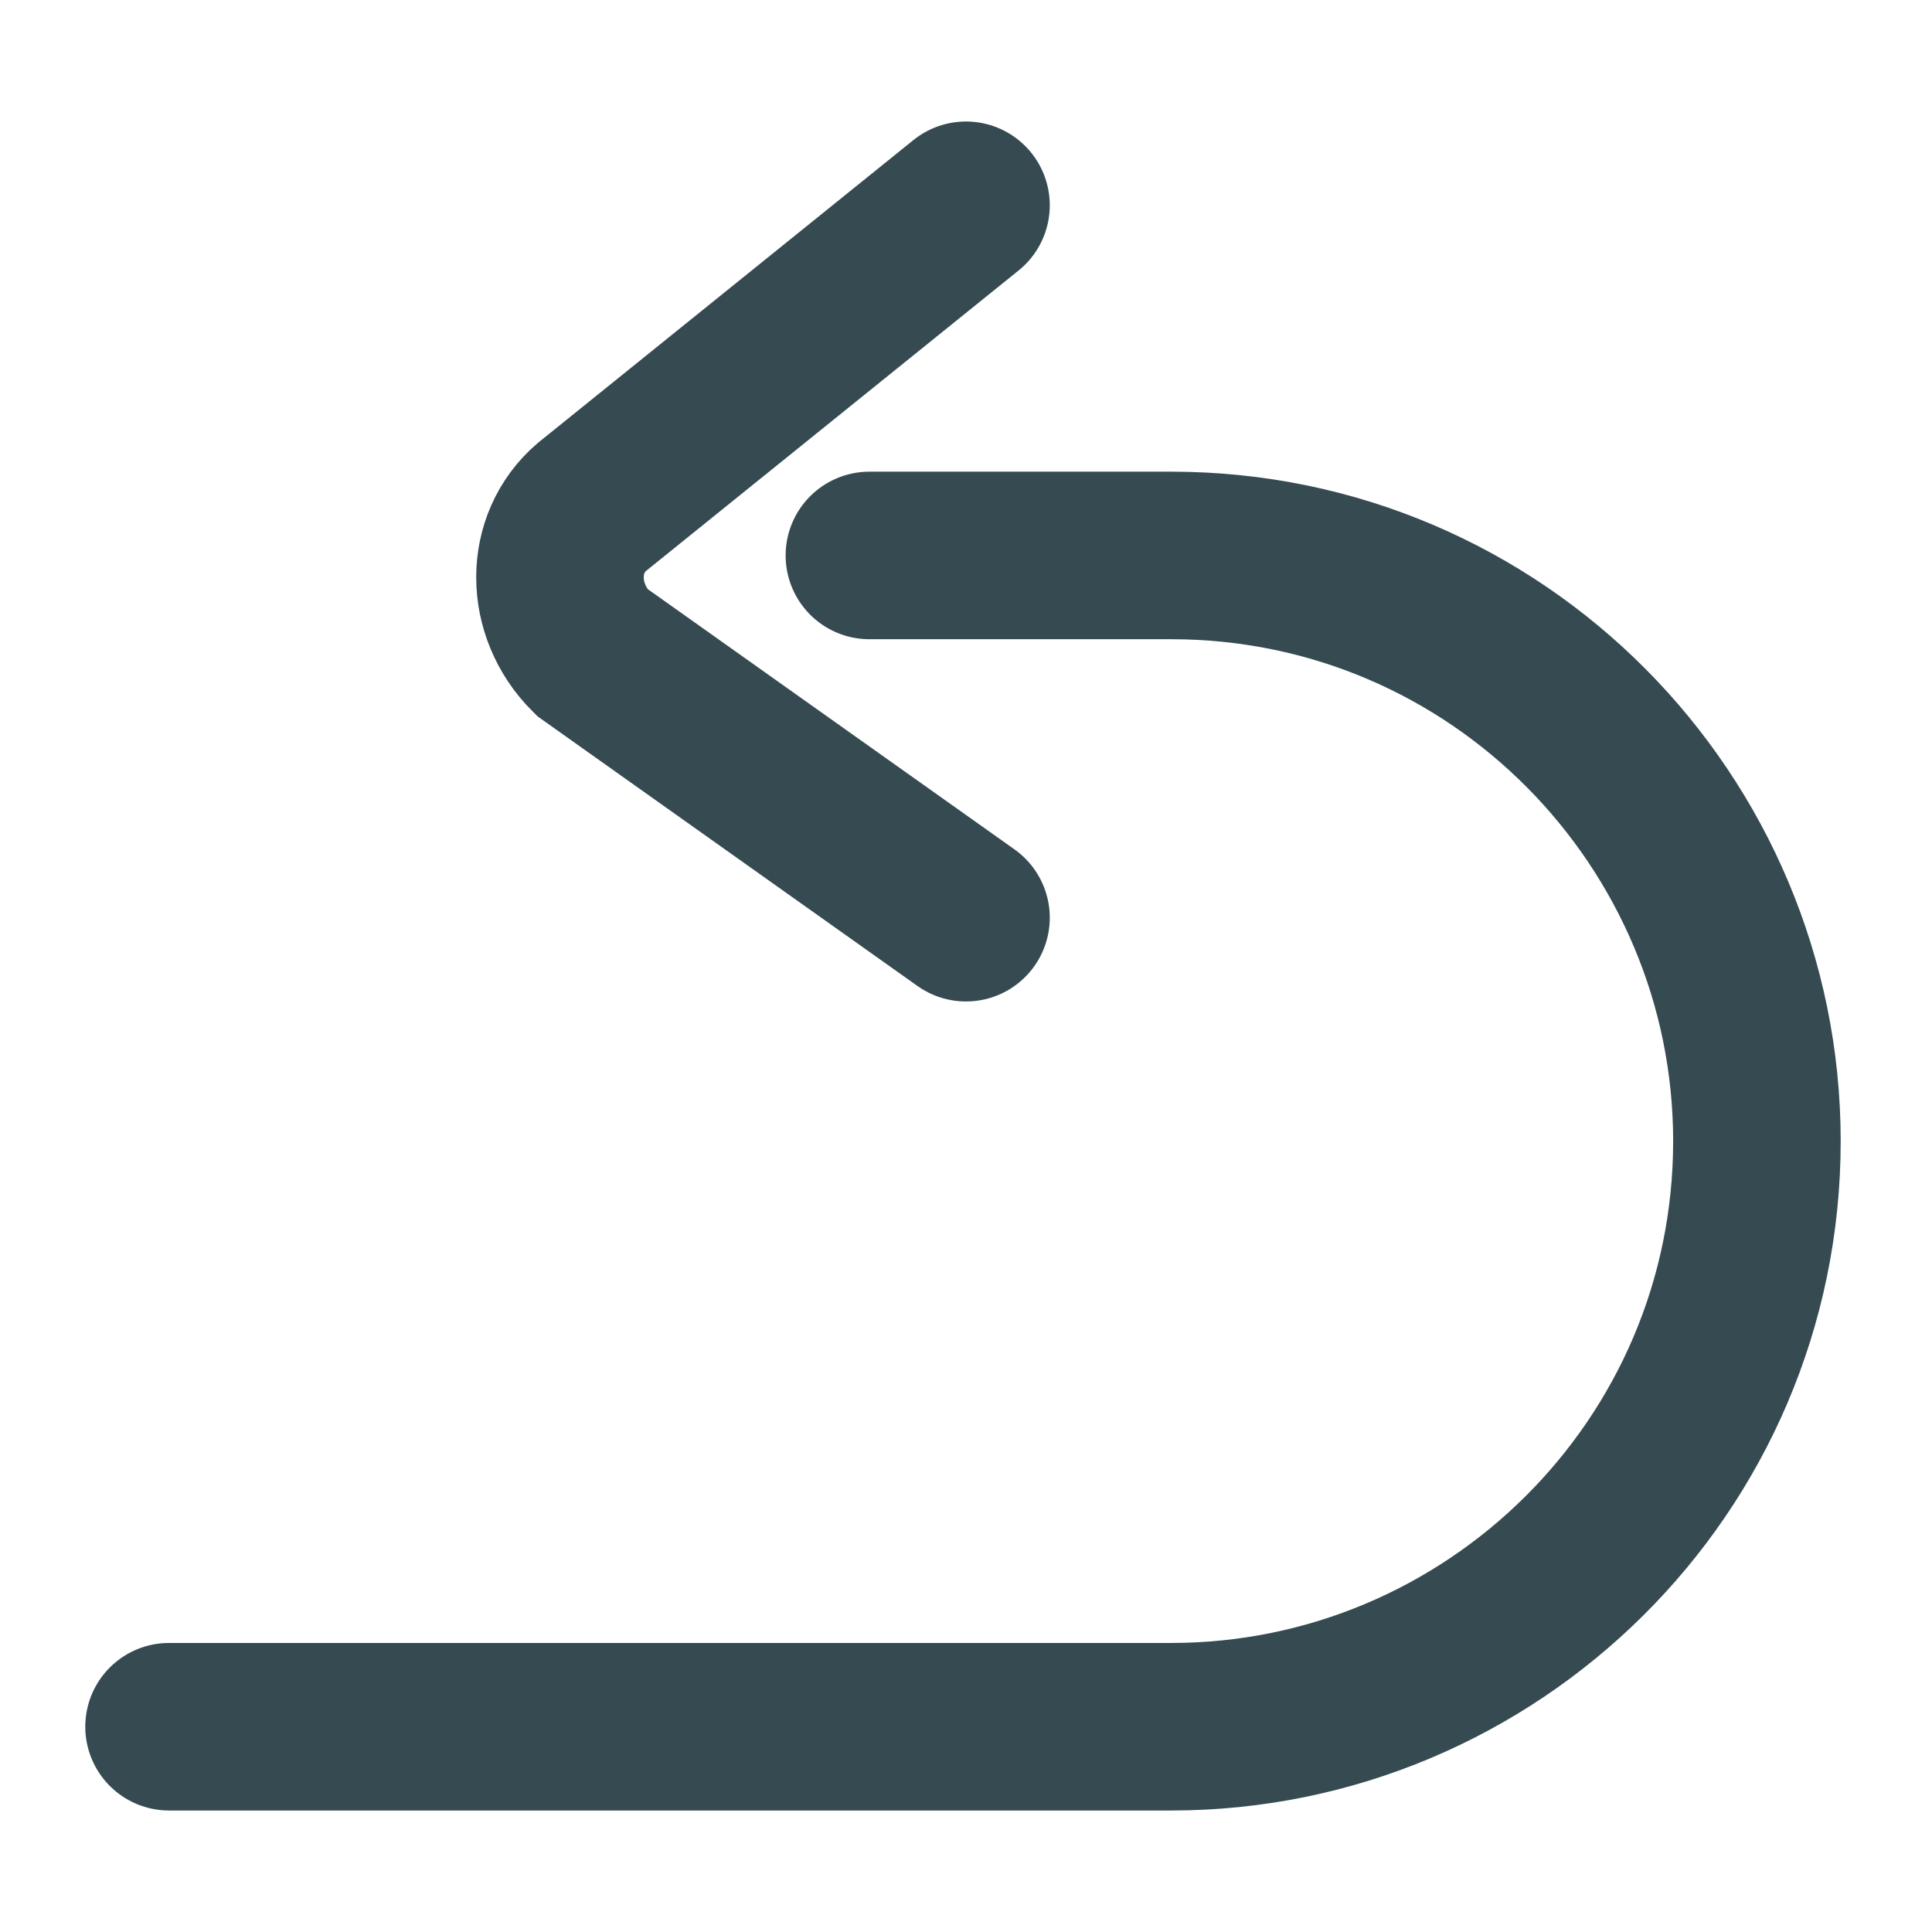 <?xml version="1.0" encoding="utf-8"?>
<!-- Generator: Adobe Illustrator 21.1.0, SVG Export Plug-In . SVG Version: 6.00 Build 0)  -->
<svg version="1.1" id="Capa_1" xmlns="http://www.w3.org/2000/svg" xmlns:xlink="http://www.w3.org/1999/xlink" x="0px" y="0px"
	 viewBox="0 0 32 32" style="enable-background:new 0 0 32 32;" xml:space="preserve">
<style type="text/css">
	.st0{fill:none;stroke:rgba(53,74,81,1);stroke-width:2.775;stroke-linecap:round;stroke-miterlimit:10;}
</style>
<g>
	<path class="st0" d="M14.4,9.2h5c5.4,0,9.7,4.4,9.7,9.7l0,0c0,5.4-4.4,9.7-9.7,9.7H2.8"/>
	<path class="st0" d="M16,15.2l-6.2-4.4c-0.7-0.7-0.7-1.8,0-2.4l6.2-5"/>
</g>
</svg>
